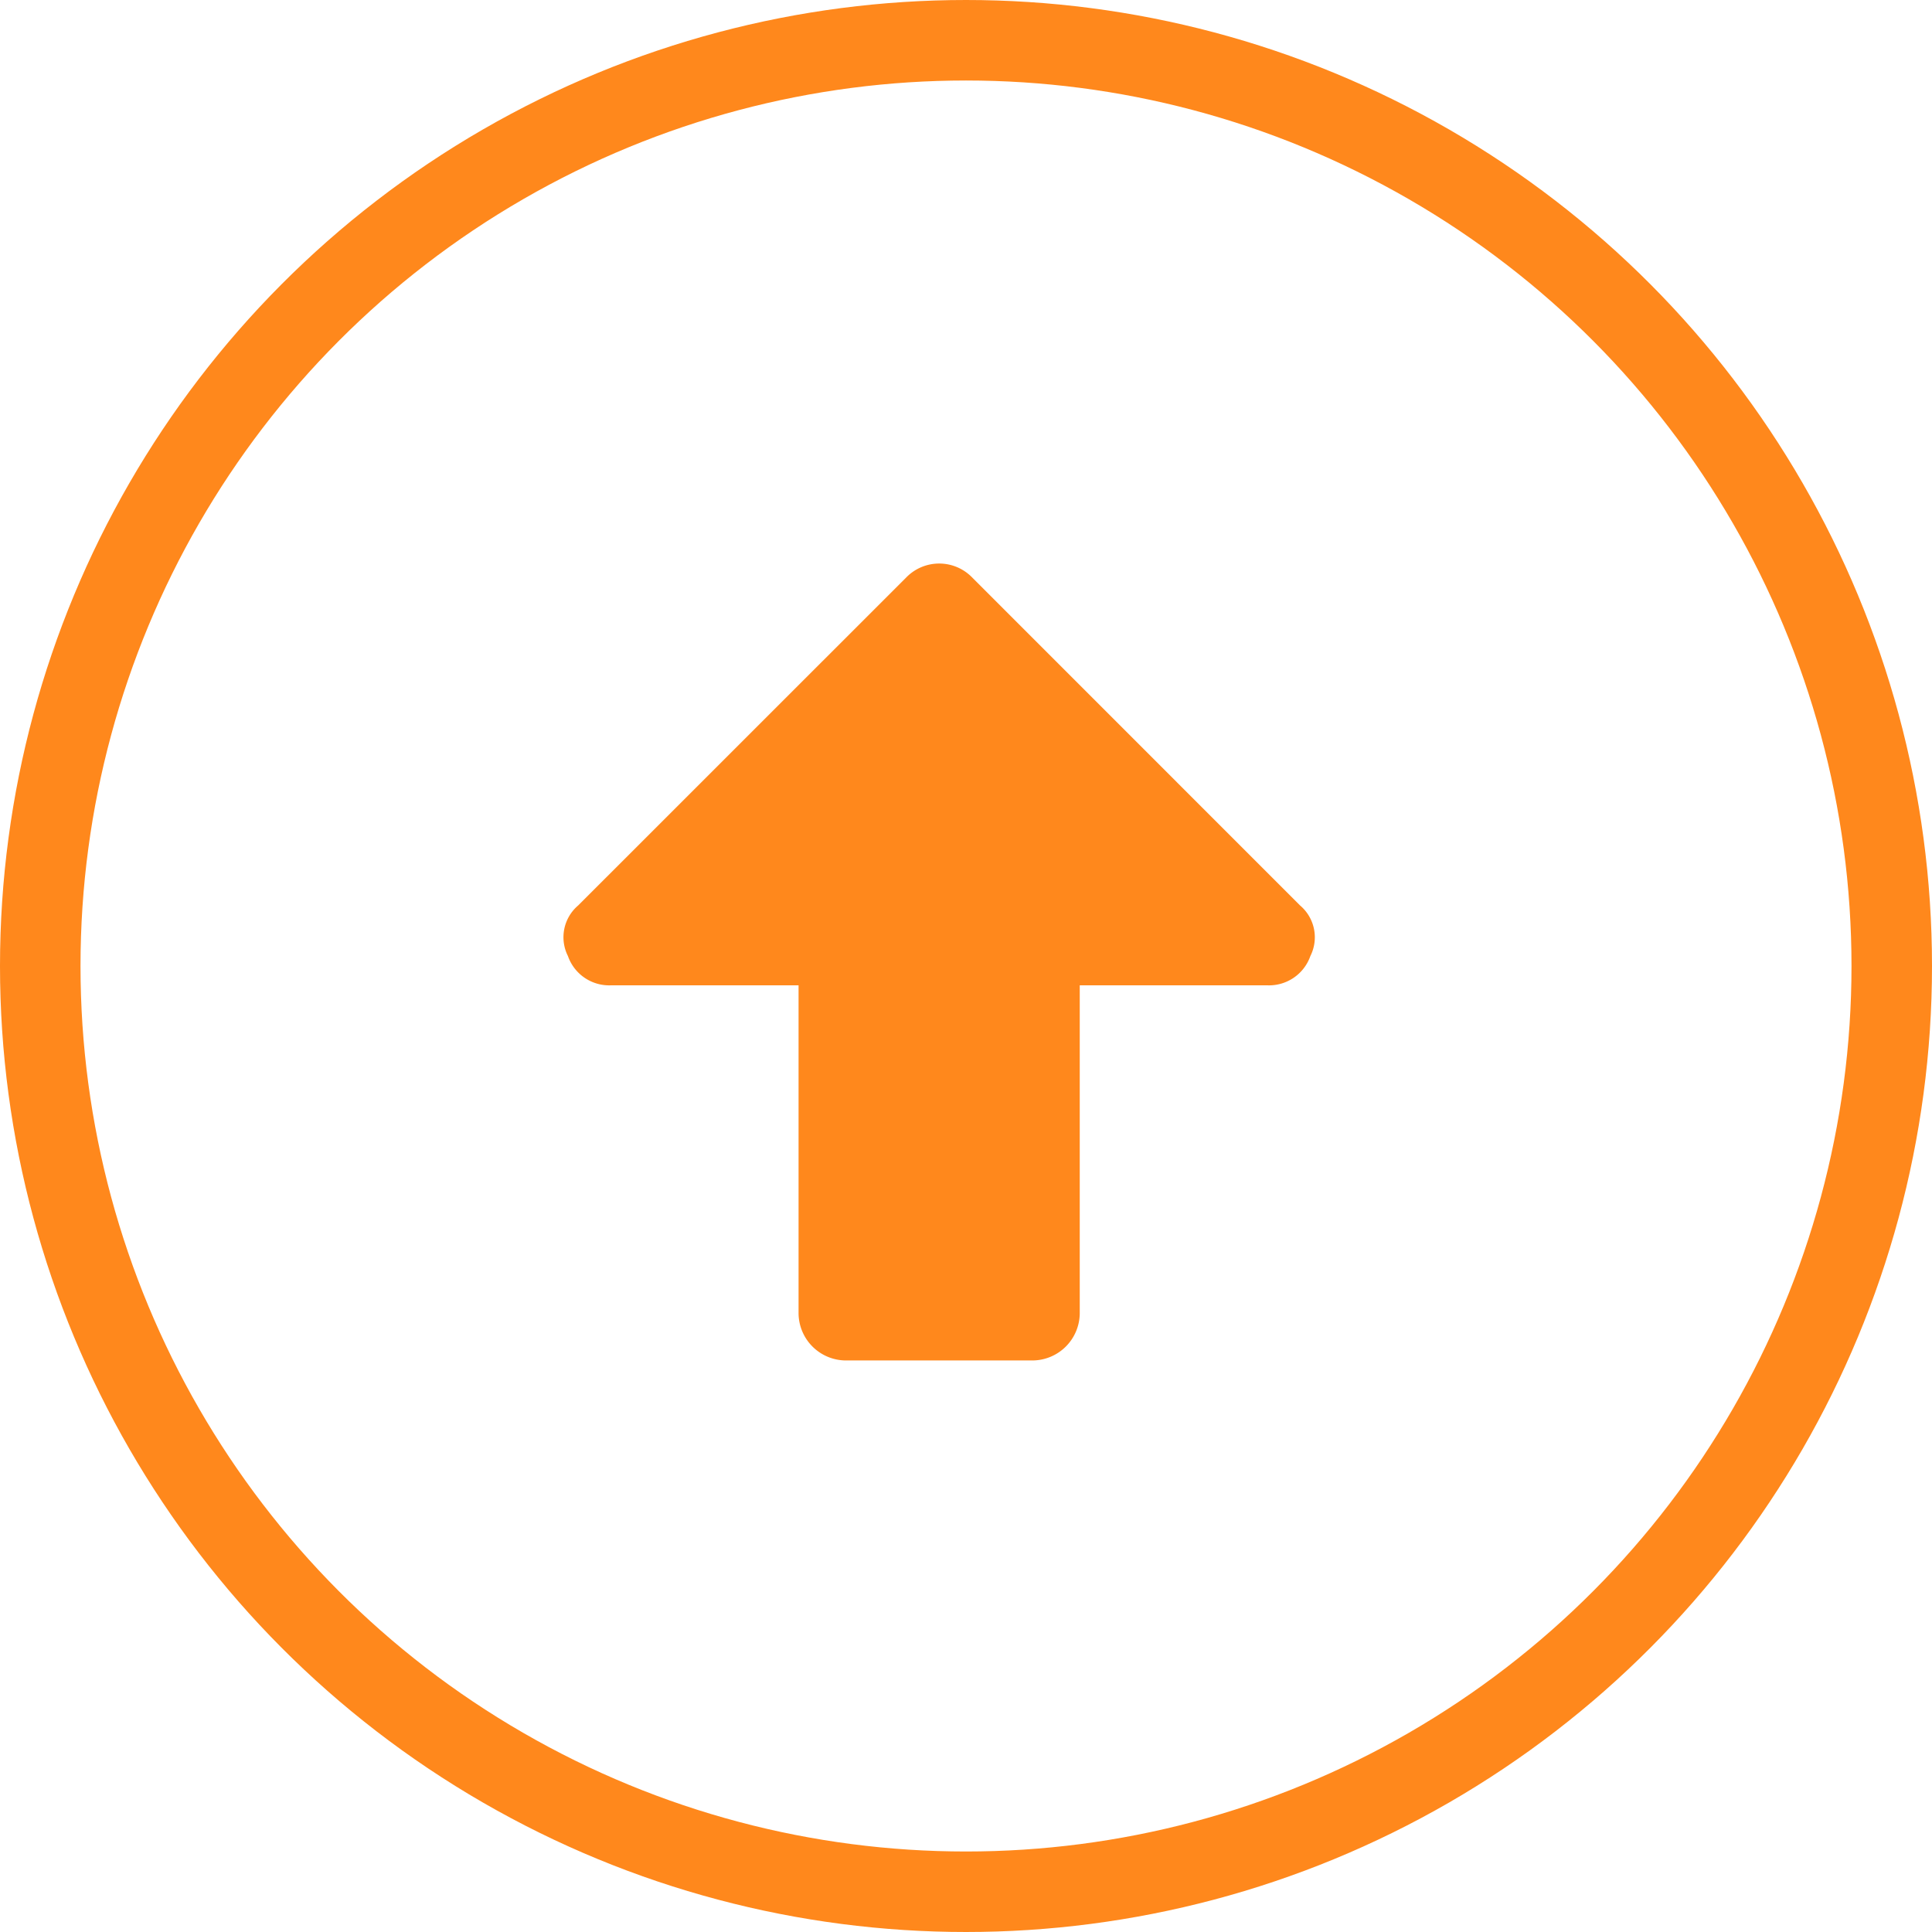 <svg xmlns="http://www.w3.org/2000/svg" xmlns:xlink="http://www.w3.org/1999/xlink" width="24" height="24" viewBox="0 0 24 24">
  <defs>
    <clipPath id="clip-path">
      <rect id="Rectangle_7328" data-name="Rectangle 7328" width="9.333" height="9.897" fill="none"/>
    </clipPath>
  </defs>
  <g id="Group_12649" data-name="Group 12649" transform="translate(-119 -564)">
    <g id="Ellipse_2130" data-name="Ellipse 2130" transform="translate(119 564)" fill="none" stroke="#ff881c" stroke-width="1">
      <circle cx="12" cy="12" r="12" stroke="none"/>
      <circle cx="12" cy="12" r="11.5" fill="none"/>
    </g>
    <g id="Group_12612" data-name="Group 12612" transform="translate(126 571)">
      <g id="Group_12611" data-name="Group 12611" clip-path="url(#clip-path)">
        <path id="Path_15676" data-name="Path 15676" d="M.591,5.24H2.92V9.315A.59.59,0,0,0,3.5,9.9H5.831a.59.59,0,0,0,.582-.582V5.24H8.742a.544.544,0,0,0,.536-.364.518.518,0,0,0-.128-.628L5.076.173a.571.571,0,0,0-.818,0L.182,4.248a.518.518,0,0,0-.127.628.543.543,0,0,0,.536.364" transform="translate(0)" fill="#ff881c"/>
      </g>
    </g>
  </g>
</svg>
